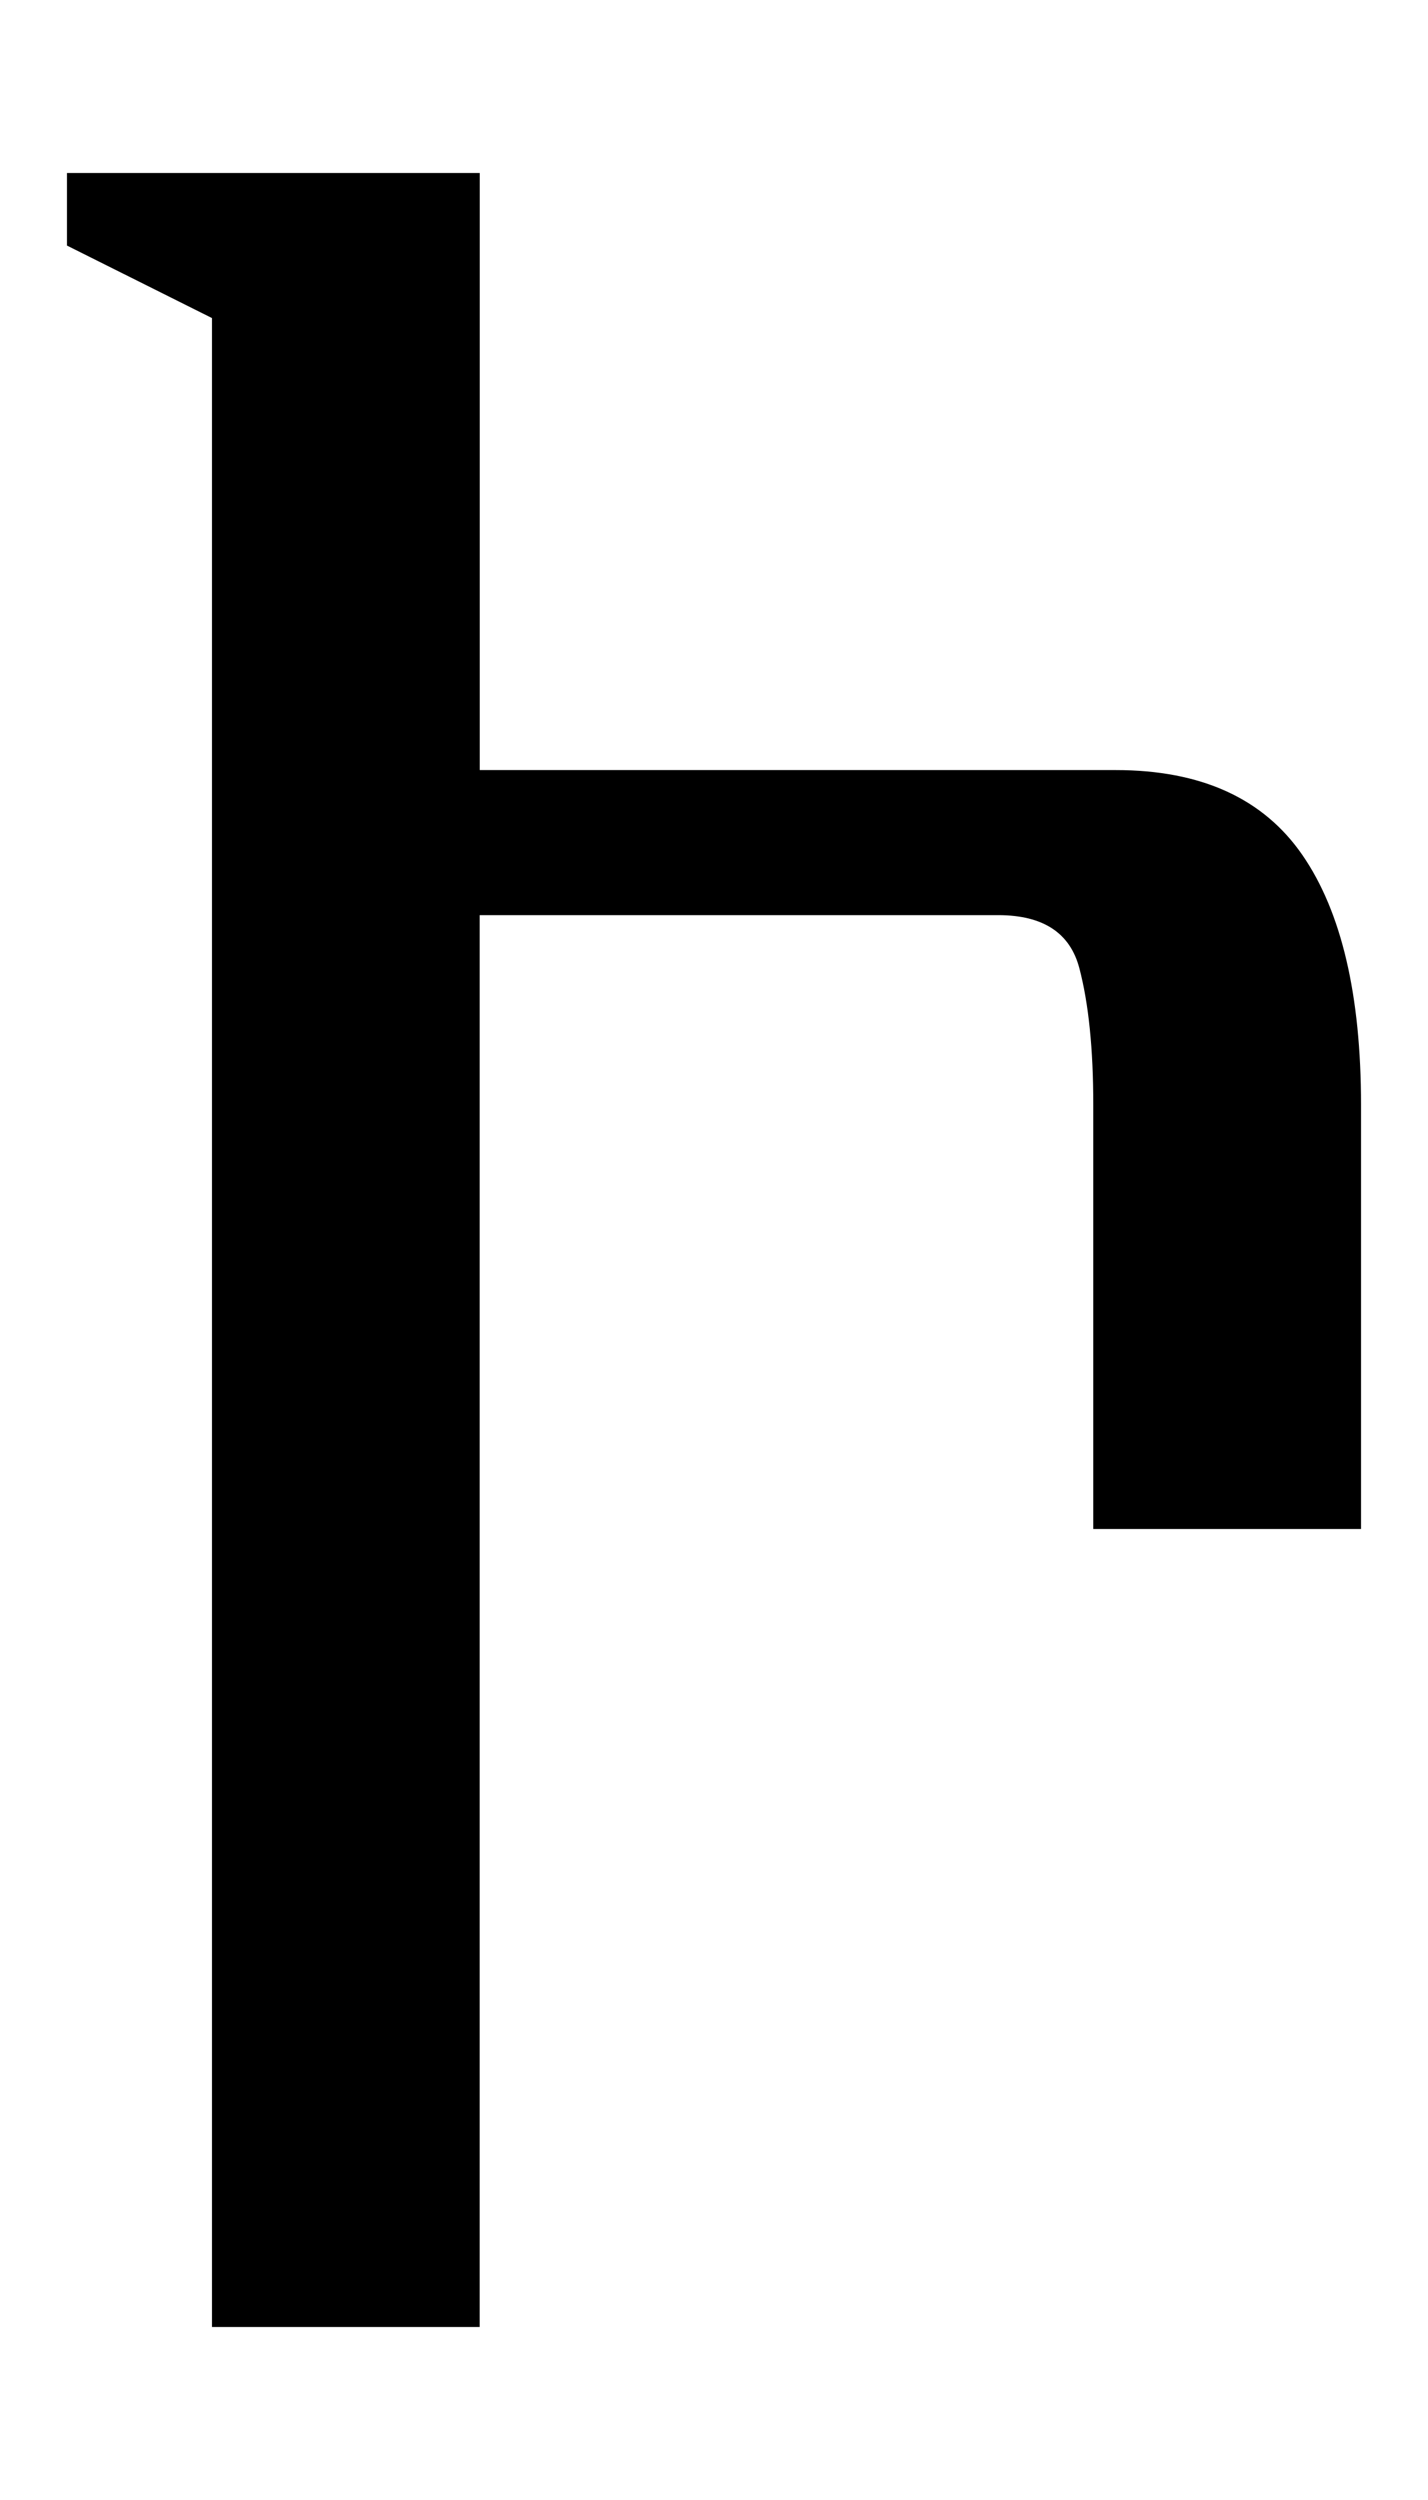 <?xml version="1.0" encoding="UTF-8" standalone="no"?>
<!-- Created with Inkscape (http://www.inkscape.org/) -->

<svg
   xmlns="http://www.w3.org/2000/svg"
   version="1.0"
   width="20"
   height="35"
   id="armenian_ini">
  <path
     d="m 2.969,32.578 0,-28.125 L 0.938,3.438 l 0,-1.016 5.781,0 0,8.359 8.906,0 c 1.198,1.9e-5 2.07,0.397 2.617,1.191 0.547,0.794 0.82,1.96 0.82,3.496 l 0,5.938 -3.75,0 0,-5.938 C 15.312,14.688 15.247,14.049 15.117,13.555 14.987,13.06 14.609,12.813 13.984,12.812 l -7.266,0 0,19.766 -3.75,0" />
</svg>
